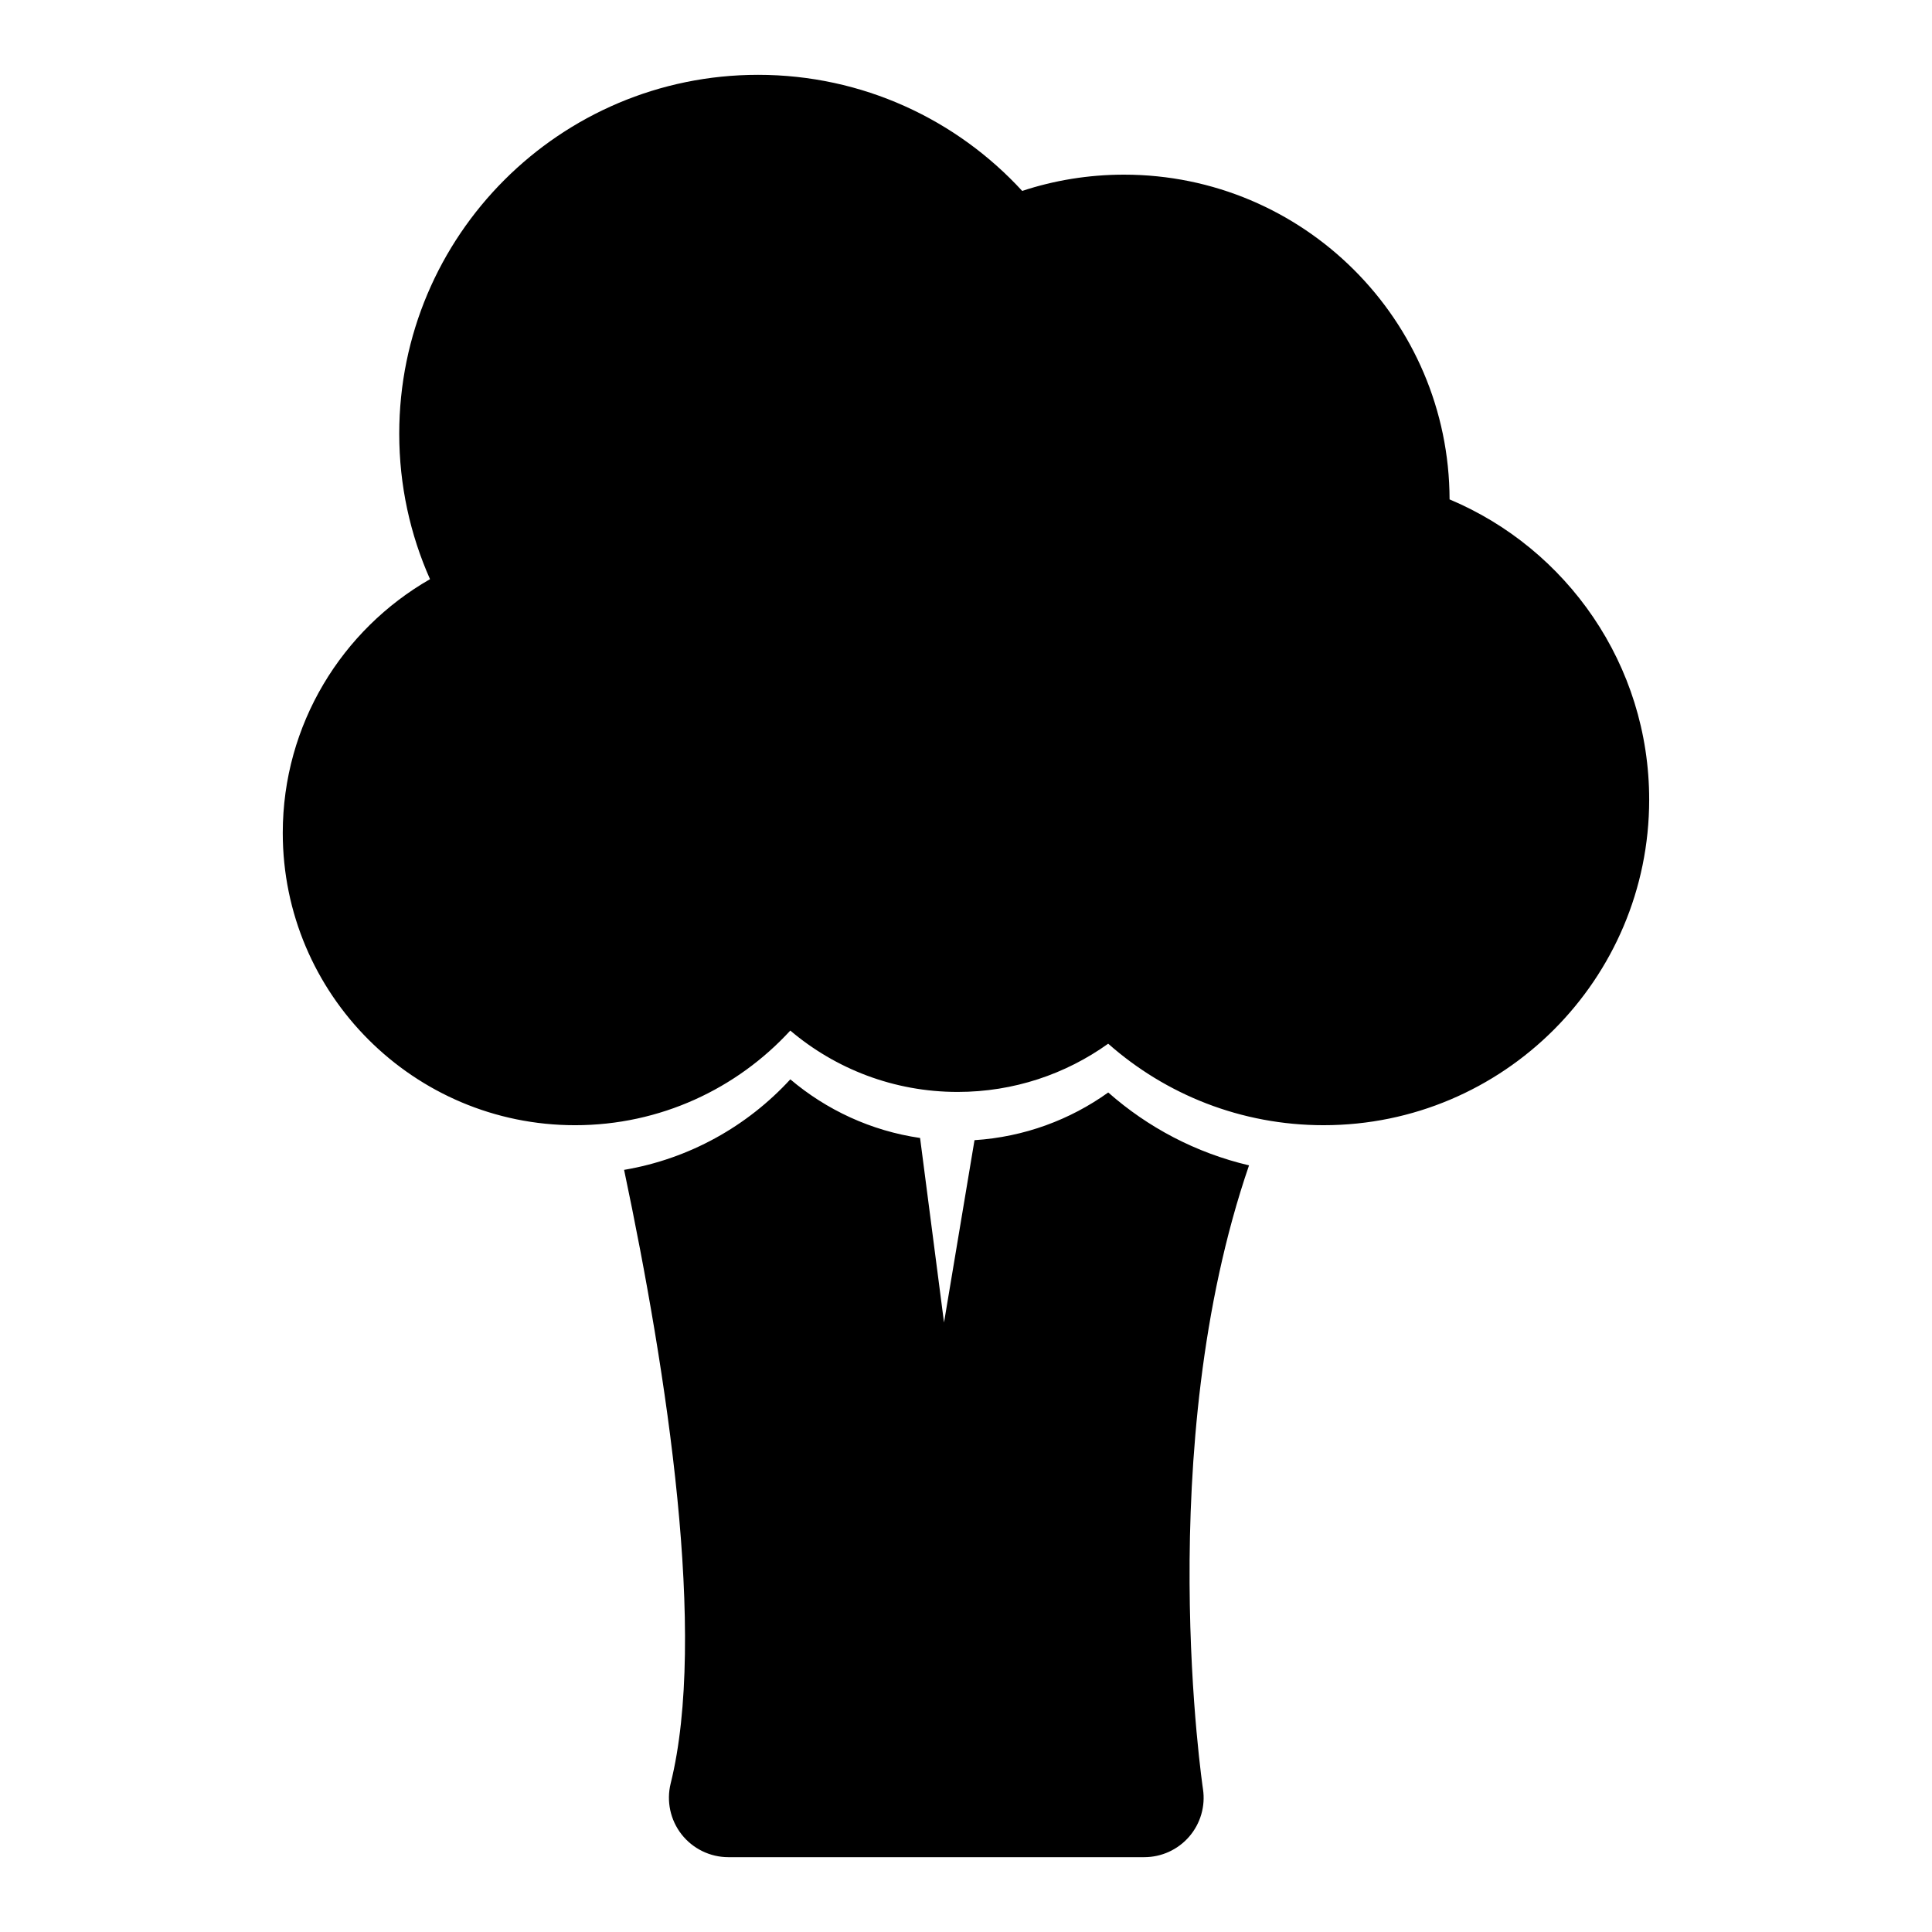 <?xml version="1.0" encoding="UTF-8"?>
<!-- Uploaded to: SVG Repo, www.svgrepo.com, Generator: SVG Repo Mixer Tools -->
<svg fill="#000000" width="800px" height="800px" version="1.1" viewBox="144 144 512 512" xmlns="http://www.w3.org/2000/svg">
 <path d="m309.39 454.02c11.477 54.441 22.043 123.54 12.344 162.61-1.164 4.707-0.094 9.684 2.883 13.492 2.992 3.809 7.559 6.047 12.406 6.047h110.21c4.582 0 8.926-1.984 11.918-5.449 2.992-3.465 4.328-8.062 3.652-12.578 0 0-13.539-90.371 12.203-165.31-14.074-3.305-26.828-10.059-37.312-19.316-10.109 7.242-22.277 11.793-35.441 12.641l-8.078 48.32-6.344-48.902c-12.988-1.891-24.812-7.43-34.387-15.539-11.383 12.391-26.75 21.066-44.051 23.992zm-51.438-156.53c-23.301 13.367-39.016 38.477-39.016 67.242 0 42.746 34.715 77.461 77.461 77.461 22.562 0 42.887-9.668 57.039-25.082 11.965 10.141 27.457 16.262 44.352 16.262 14.879 0 28.652-4.738 39.895-12.785 15.207 13.445 35.203 21.602 57.09 21.602 47.609 0 86.277-38.668 86.277-86.277 0-35.785-21.836-66.52-52.898-79.57-0.109-47.516-38.73-86.059-86.277-86.059-9.414 0-18.5 1.512-26.984 4.312-17.367-18.91-42.32-30.766-69.996-30.766-52.492 0-95.094 42.602-95.094 95.094 0 13.73 2.914 26.766 8.156 38.559z" fill-rule="evenodd"/>
</svg>